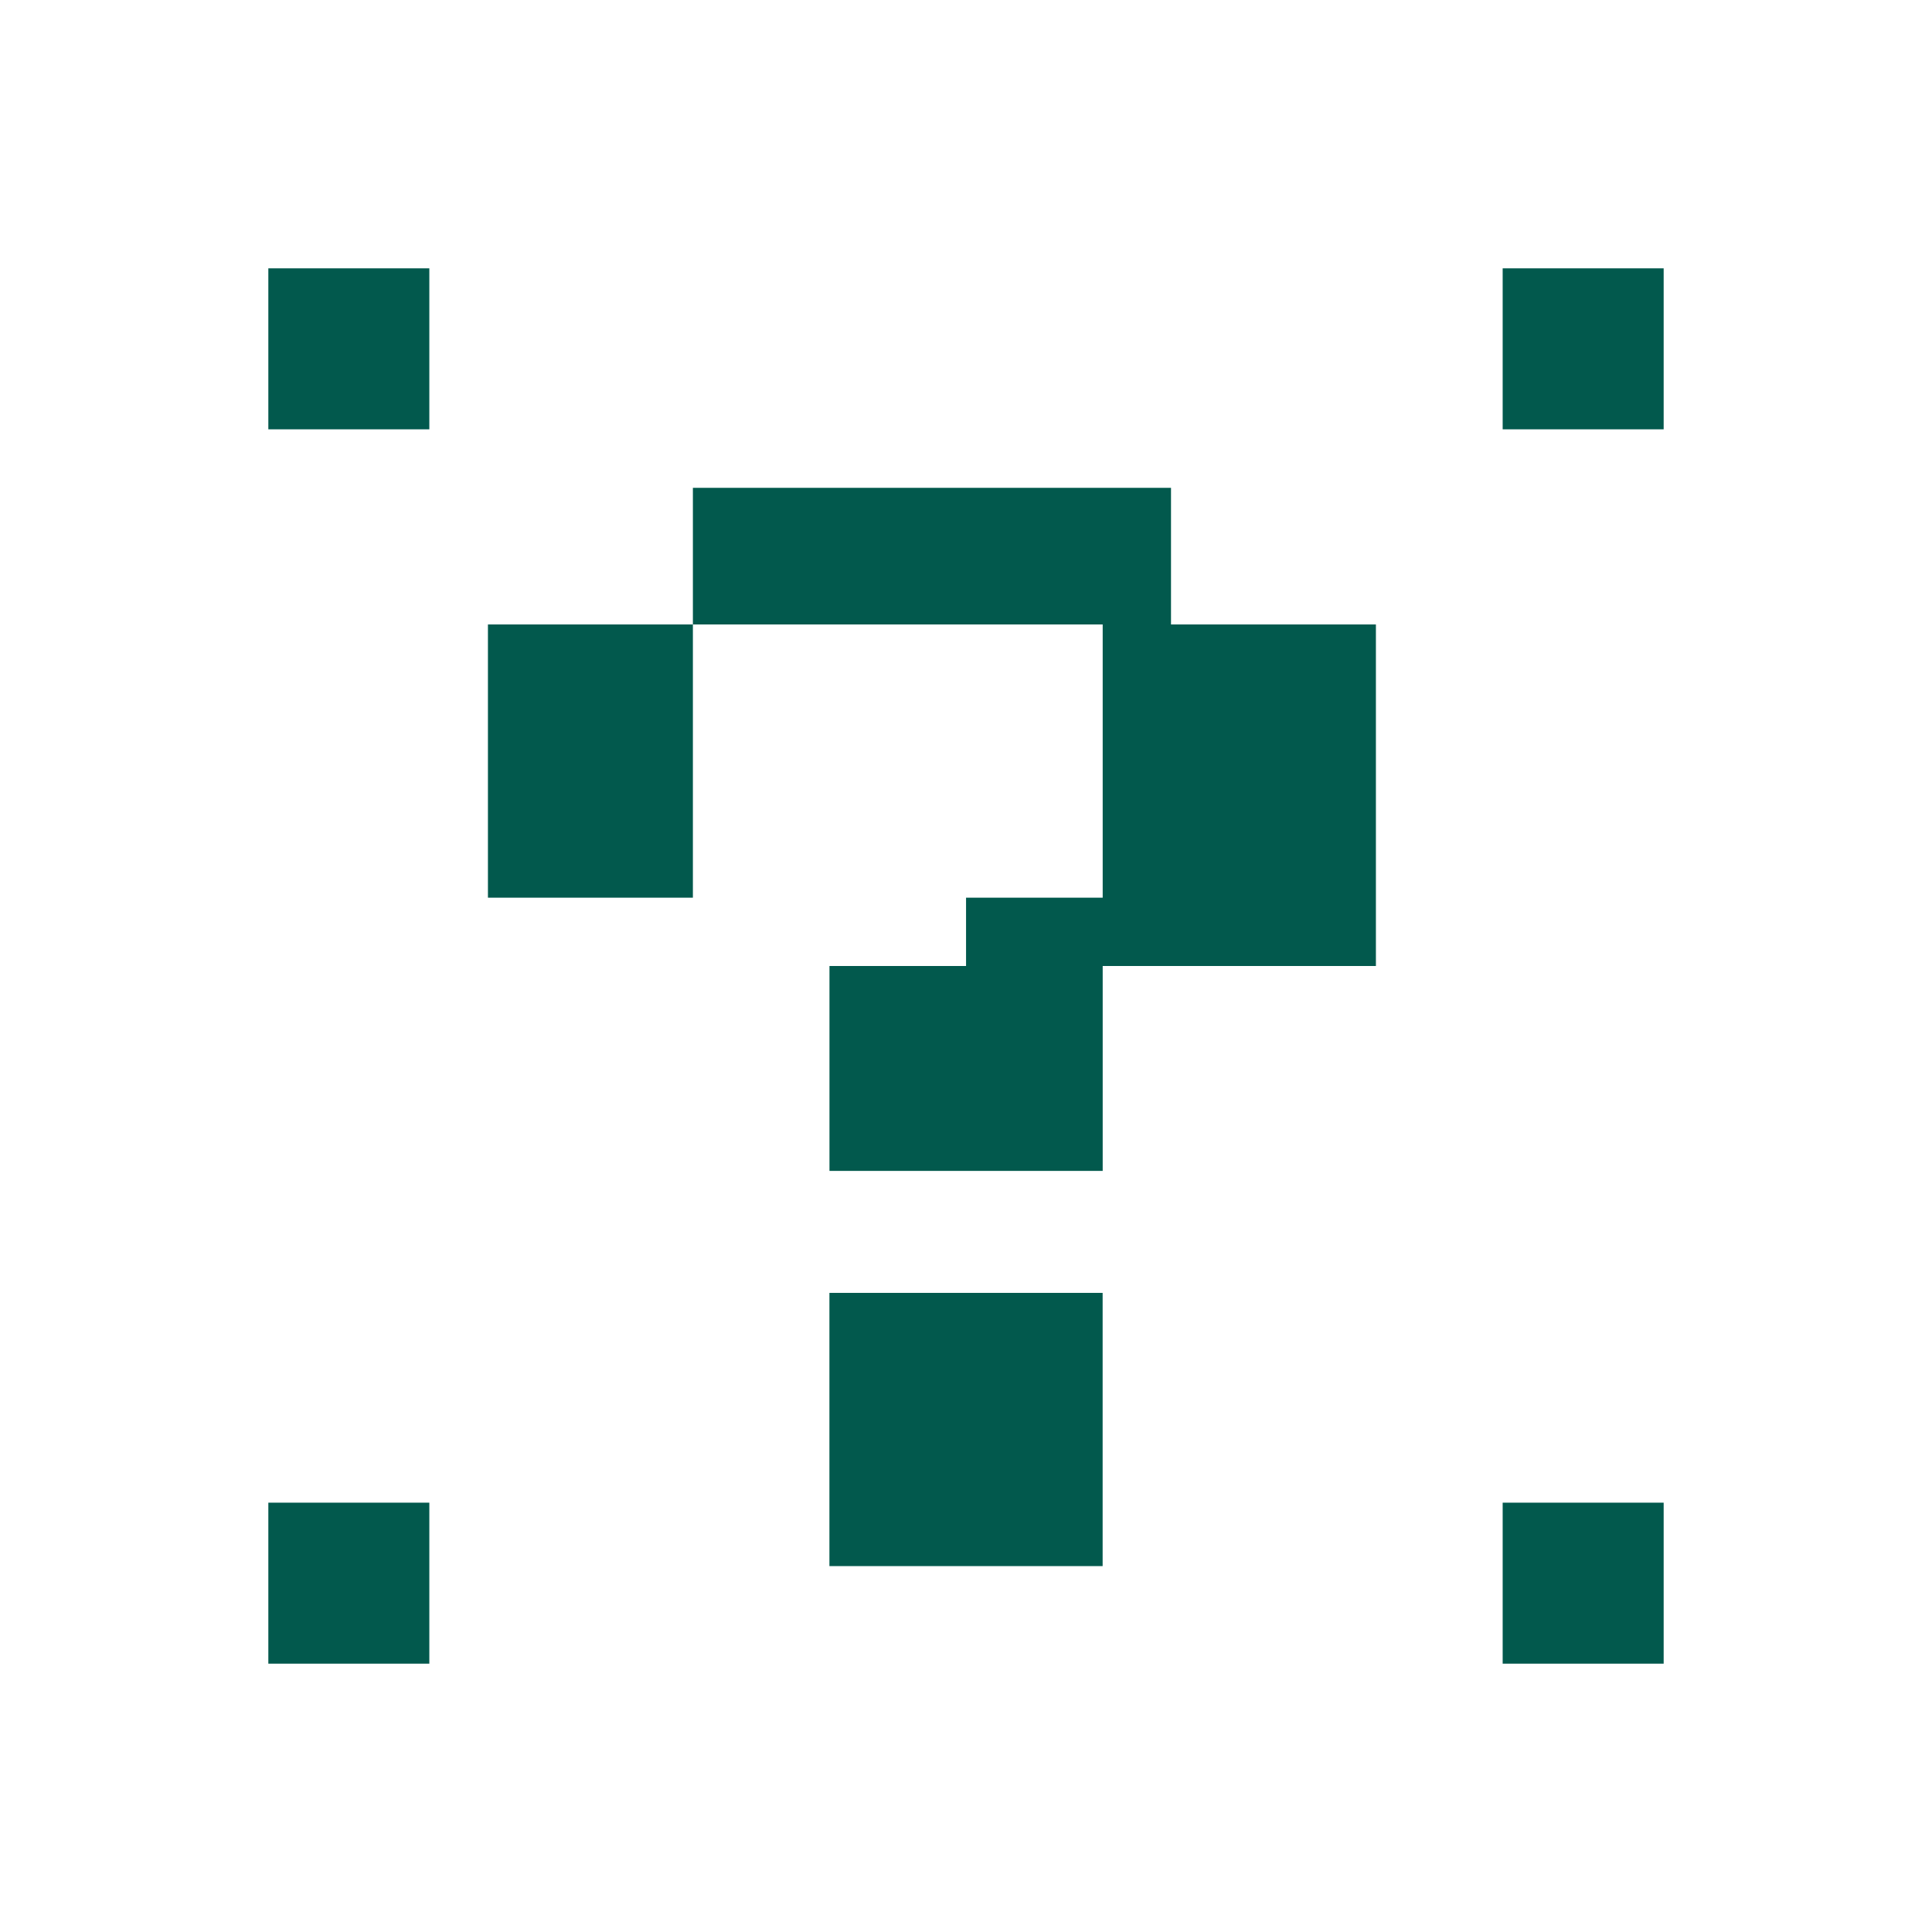 <svg width="36" height="36" viewBox="0 0 36 36" fill="none" xmlns="http://www.w3.org/2000/svg">
<path fill-rule="evenodd" clip-rule="evenodd" d="M8 5H5V8H8V5ZM8 28H5V31H8V28ZM15.455 24.091H20.546V29.182H15.455V24.091ZM31 28H28V31H31V28ZM28 5H31V8H28V5ZM18.001 18H15.456V21.818H20.547V18H25.638V16.727V11.636H21.82V9.09H12.911V11.636H9.092V16.727H12.911V11.636H20.547V16.727H18.001V18Z" fill="#02594D"/>
</svg>
